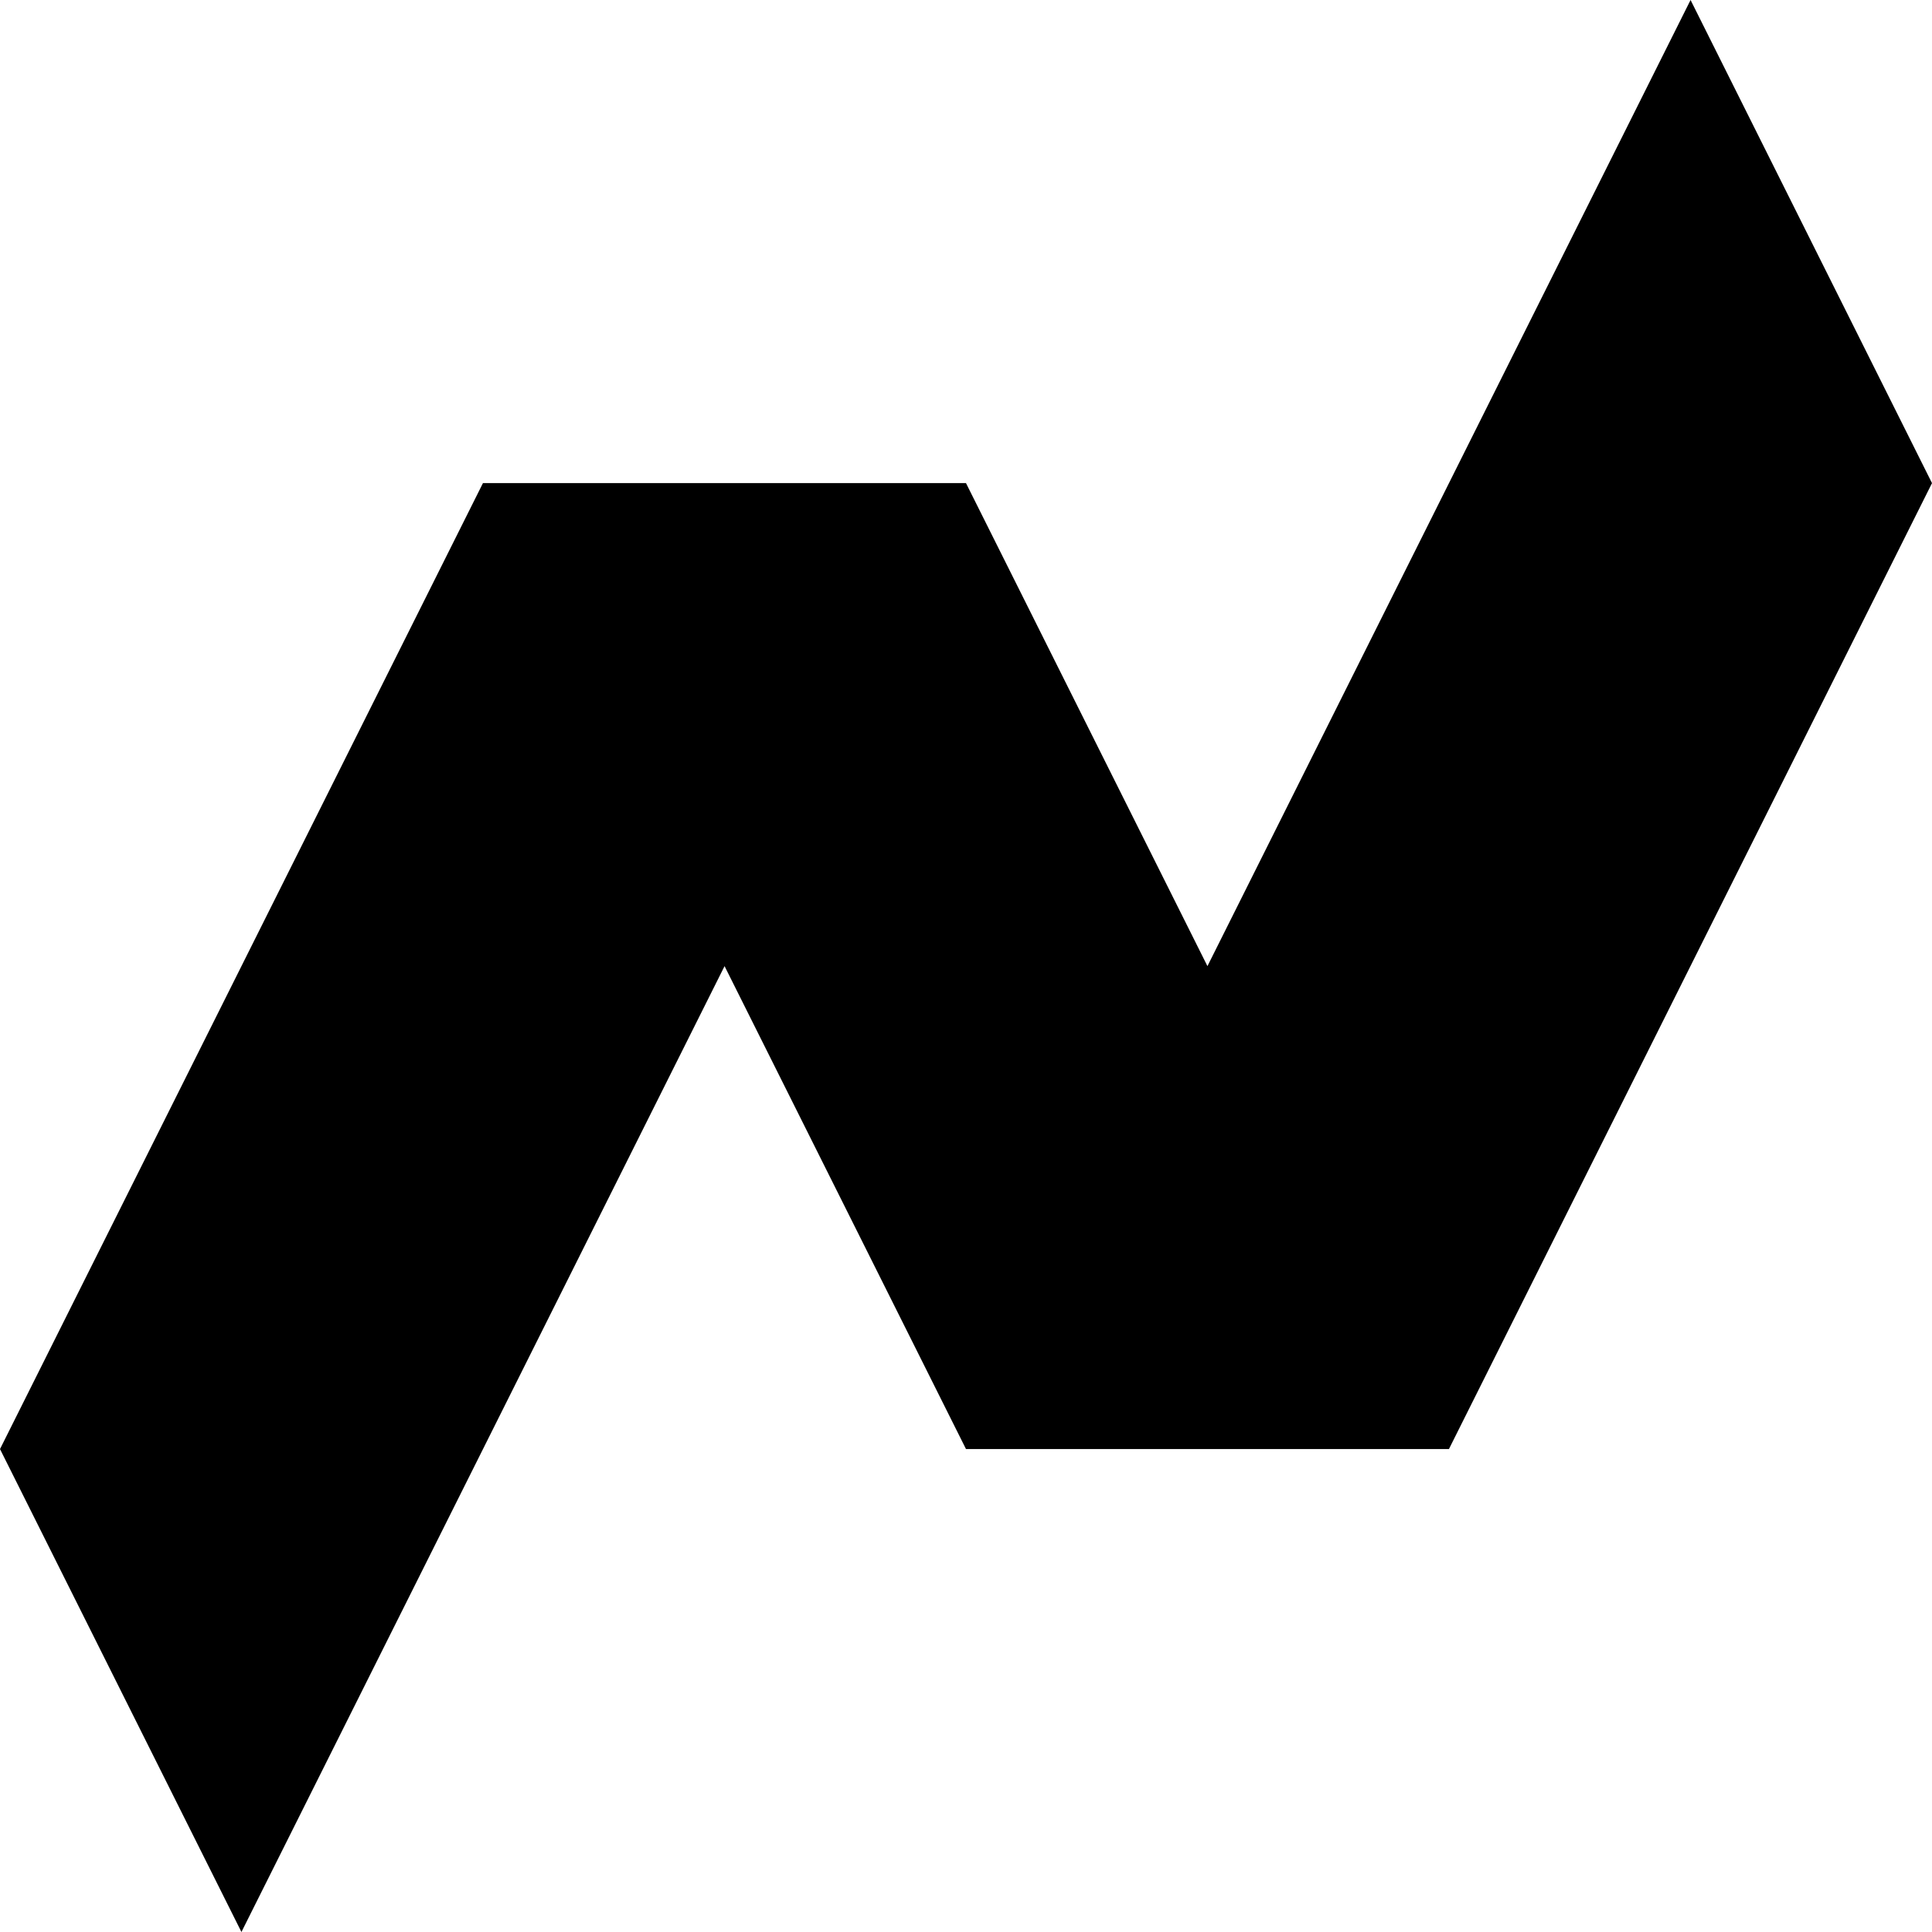 <svg width="32" height="32" viewBox="0 0 32 32" fill="none" xmlns="http://www.w3.org/2000/svg">
    <path
        d="M19.999 16.002L28.001 0L32 8.002L23.999 24.001H16L12.001 16.002L3.999 32L0 24.001L7.999 8.002H16L19.999 16.002Z"
        fill="black" />
</svg>